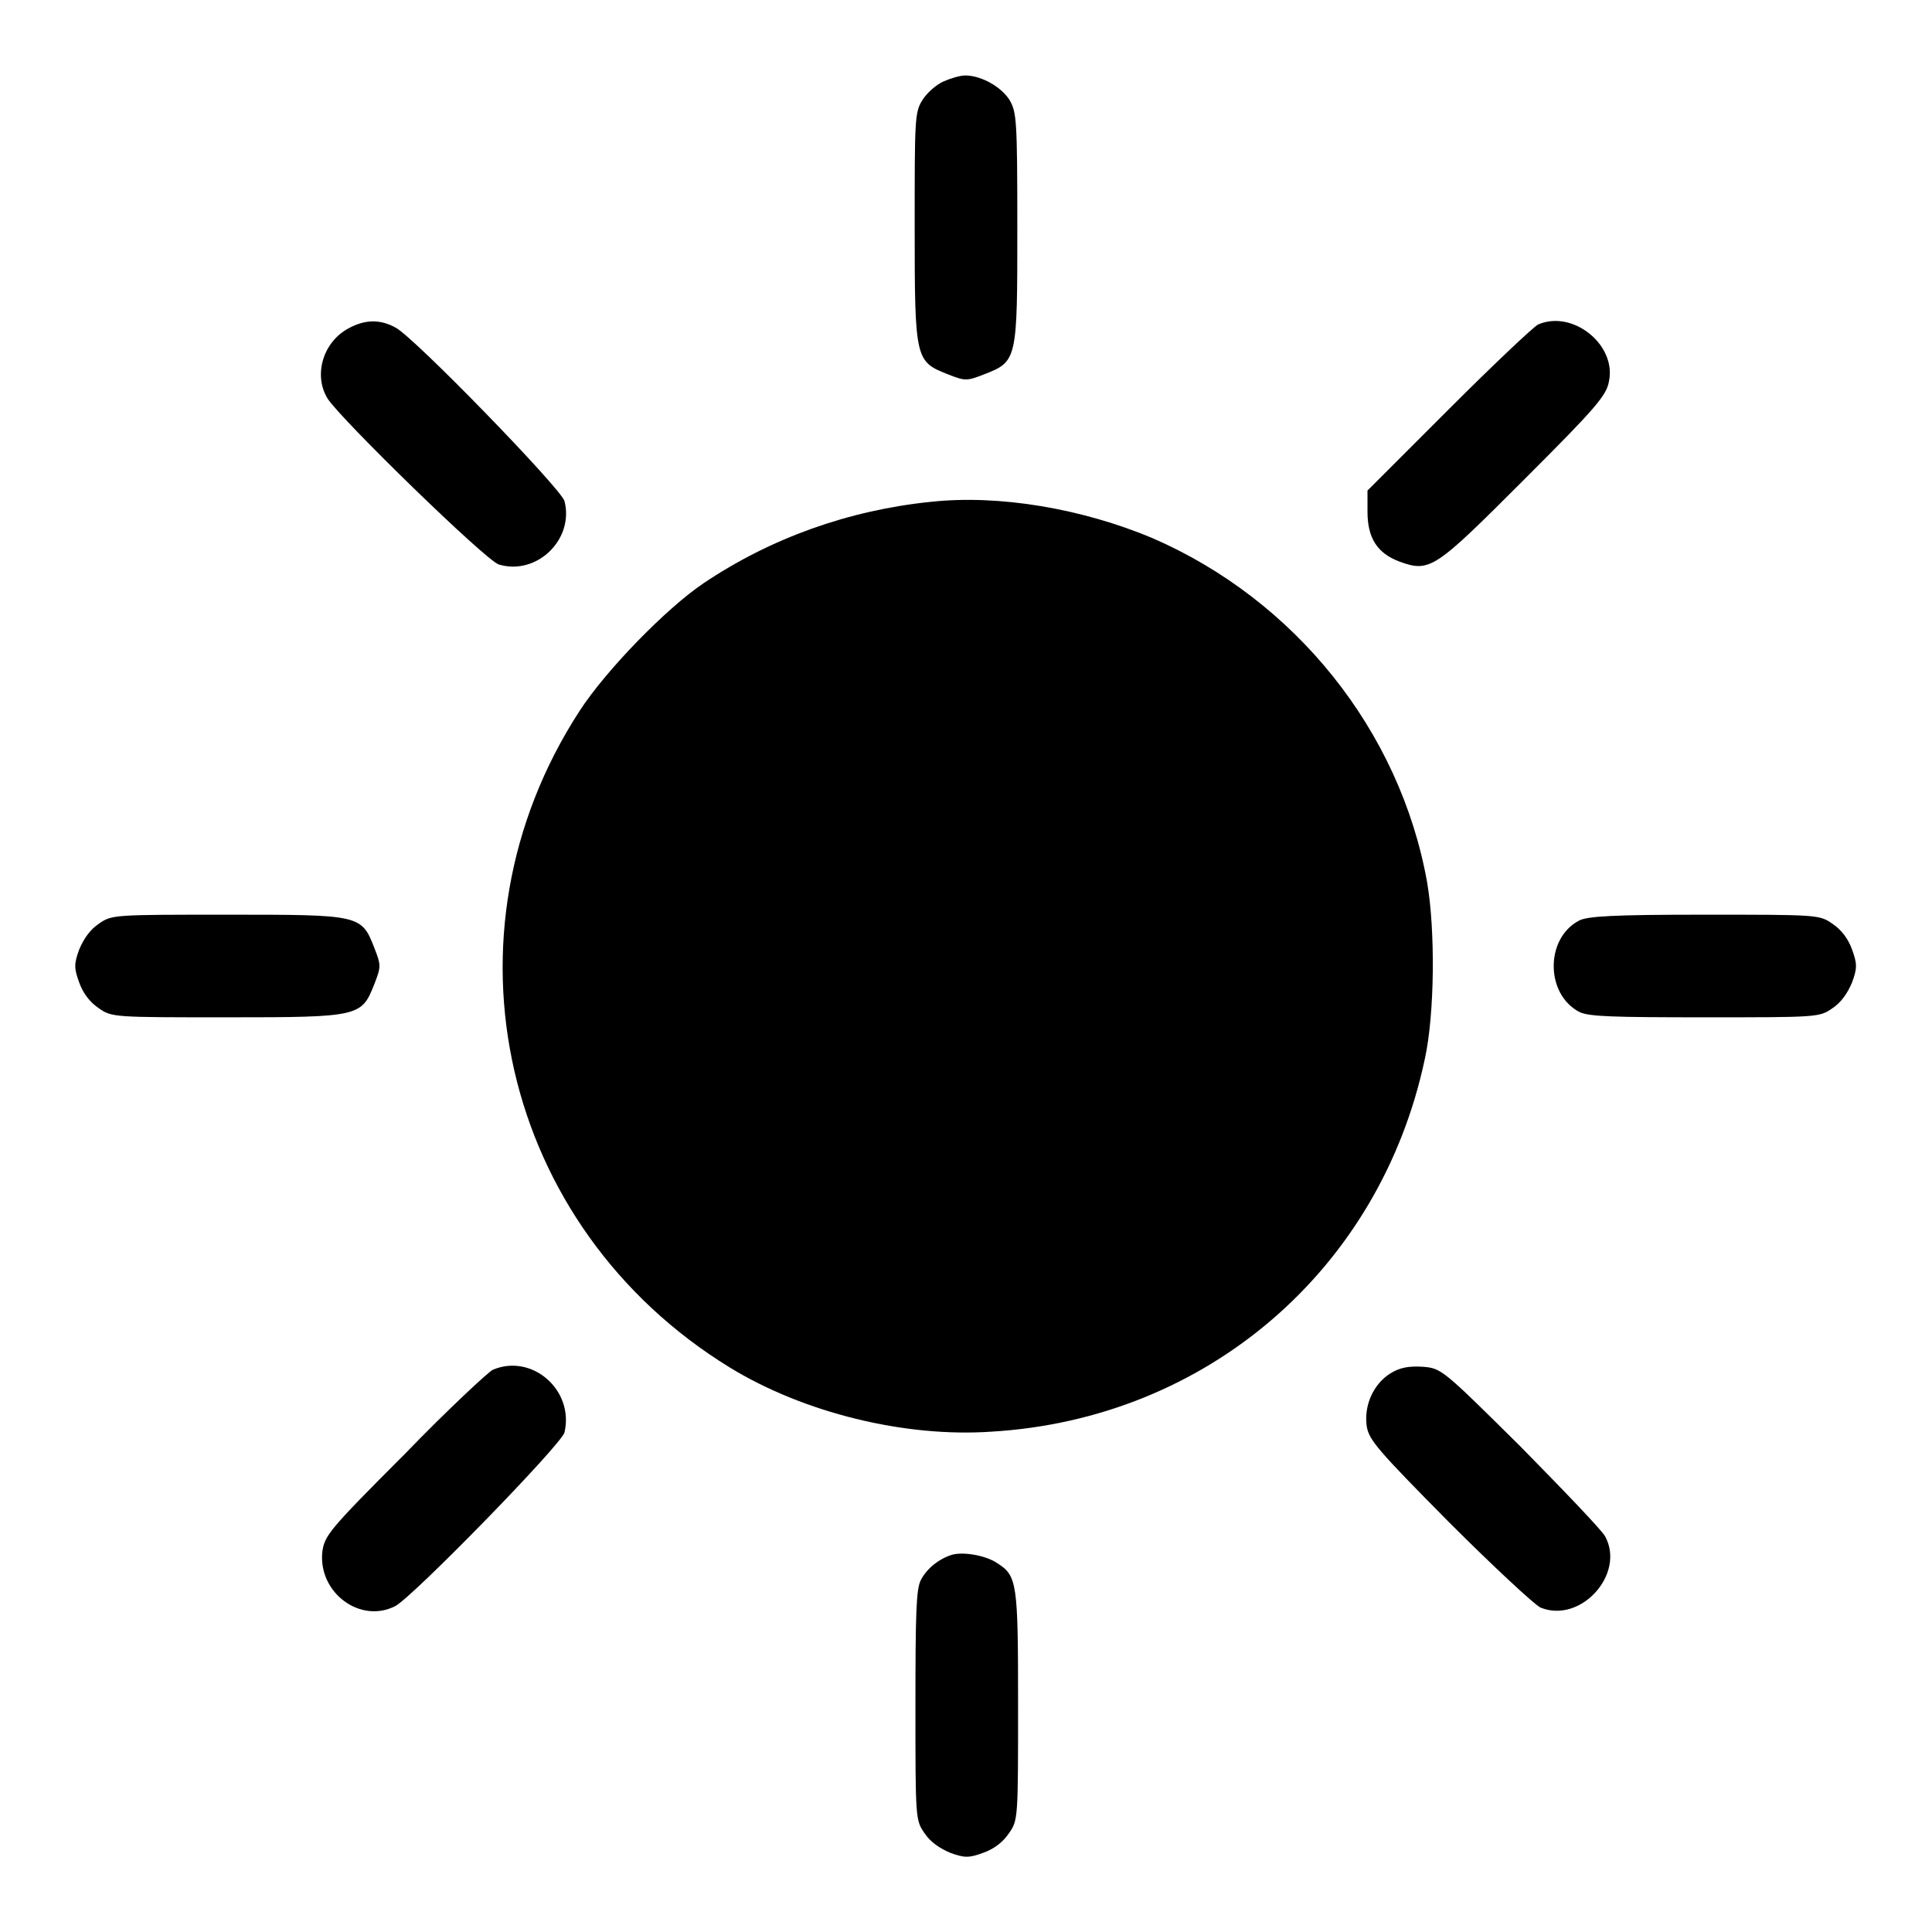 <?xml version="1.0" encoding="utf-8"?>
<!-- Svg Vector Icons : http://www.onlinewebfonts.com/icon -->
<!DOCTYPE svg PUBLIC "-//W3C//DTD SVG 1.1//EN" "http://www.w3.org/Graphics/SVG/1.1/DTD/svg11.dtd">
<svg version="1.1" xmlns="http://www.w3.org/2000/svg" xmlns:xlink="http://www.w3.org/1999/xlink" x="0px" y="0px" viewBox="0 0 256 256" enable-background="new 0 0 256 256" xml:space="preserve">
<g><g><g><path fill="#000000" d="M125,10.8c-0.9,0.4-2.2,1.5-2.8,2.5c-1,1.6-1,2.6-1,16.9c0,17.5,0.1,17.7,4.4,19.4c2.3,0.9,2.5,0.9,4.8,0c4.4-1.7,4.4-1.9,4.4-19.4c0-14.3-0.1-15.3-1-16.9c-1.1-1.8-3.8-3.3-5.9-3.3C127.2,10,125.9,10.4,125,10.8z"/><path fill="#000000" d="M46.2,43.5c-3.4,1.8-4.7,6.2-2.8,9.3c1.7,2.7,21,21.5,22.7,22c5,1.5,10-3.3,8.7-8.4c-0.4-1.6-20-21.8-22.4-23C50.4,42.3,48.4,42.3,46.2,43.5z"/><path fill="#000000" d="M203.8,43c-0.6,0.3-5.9,5.3-11.8,11.2l-10.8,10.8v2.8c0,3.5,1.3,5.5,4.2,6.6c4.1,1.5,4.7,1,16.6-10.9c9.4-9.4,10.9-11.1,11.2-13C214.2,45.7,208.4,41,203.8,43z"/><path fill="#000000" d="M123.3,66.5c-10.8,1.1-21.2,4.8-30.1,10.8c-4.9,3.3-12.9,11.5-16.4,16.9c-19.3,29.7-10.4,68.4,19.9,87c9.8,6,23.2,9.3,34.7,8.5c28.5-1.7,51.5-21.5,57.4-49.4c1.3-5.9,1.4-17,0.3-23.4c-3.6-20.1-17.5-37.4-36.4-45.6C143.4,67.4,132.4,65.5,123.3,66.5z"/><path fill="#000000" d="M13.1,122.4c-1.2,0.8-2,2-2.6,3.4c-0.7,1.9-0.7,2.5,0,4.4c0.5,1.4,1.4,2.6,2.6,3.4c1.7,1.2,2,1.2,17,1.2c17.6,0,17.8-0.1,19.5-4.4c0.9-2.3,0.9-2.5,0-4.8c-1.7-4.4-1.9-4.4-19.5-4.4C15.1,121.2,14.8,121.2,13.1,122.4z"/><path fill="#000000" d="M209.2,122c-4.5,2.4-4.4,9.8,0.1,12.1c1.2,0.6,4.4,0.7,16.6,0.7c14.9,0,15.2,0,16.9-1.2c1.2-0.8,2-2,2.6-3.4c0.7-1.9,0.7-2.5,0-4.4c-0.5-1.4-1.4-2.6-2.6-3.4c-1.7-1.2-2-1.2-17-1.2C213.7,121.2,210.3,121.4,209.2,122z"/><path fill="#000000" d="M65.3,181.5c-0.6,0.3-5.9,5.2-11.7,11.2c-10.2,10.2-10.6,10.8-10.9,13c-0.5,5.4,5.1,9.5,9.7,7.1c2.4-1.3,22-21.4,22.4-23C76.1,184.2,70.5,179.3,65.3,181.5z"/><path fill="#000000" d="M184.2,182c-2.2,1.4-3.5,4.2-3.1,7c0.3,1.8,1.4,3.1,10.9,12.7c5.9,5.9,11.3,10.9,12.1,11.3c5.3,2.2,11.3-4.4,8.6-9.4c-0.4-0.8-5.5-6.1-11.2-11.9c-10.4-10.3-10.5-10.4-13-10.6C186.6,181,185.5,181.2,184.2,182z"/><path fill="#000000" d="M126.2,206c-1.7,0.5-3.4,1.8-4.2,3.4c-0.6,1.2-0.7,4.4-0.7,16.6c0,14.9,0,15.2,1.2,16.9c0.8,1.2,2,2,3.4,2.6c1.9,0.7,2.5,0.7,4.4,0c1.4-0.5,2.6-1.4,3.4-2.6c1.2-1.7,1.2-2,1.2-16.9c0-16.3-0.1-17.2-2.8-18.9C130.6,206.1,127.7,205.6,126.2,206z"/></g></g></g>
</svg>